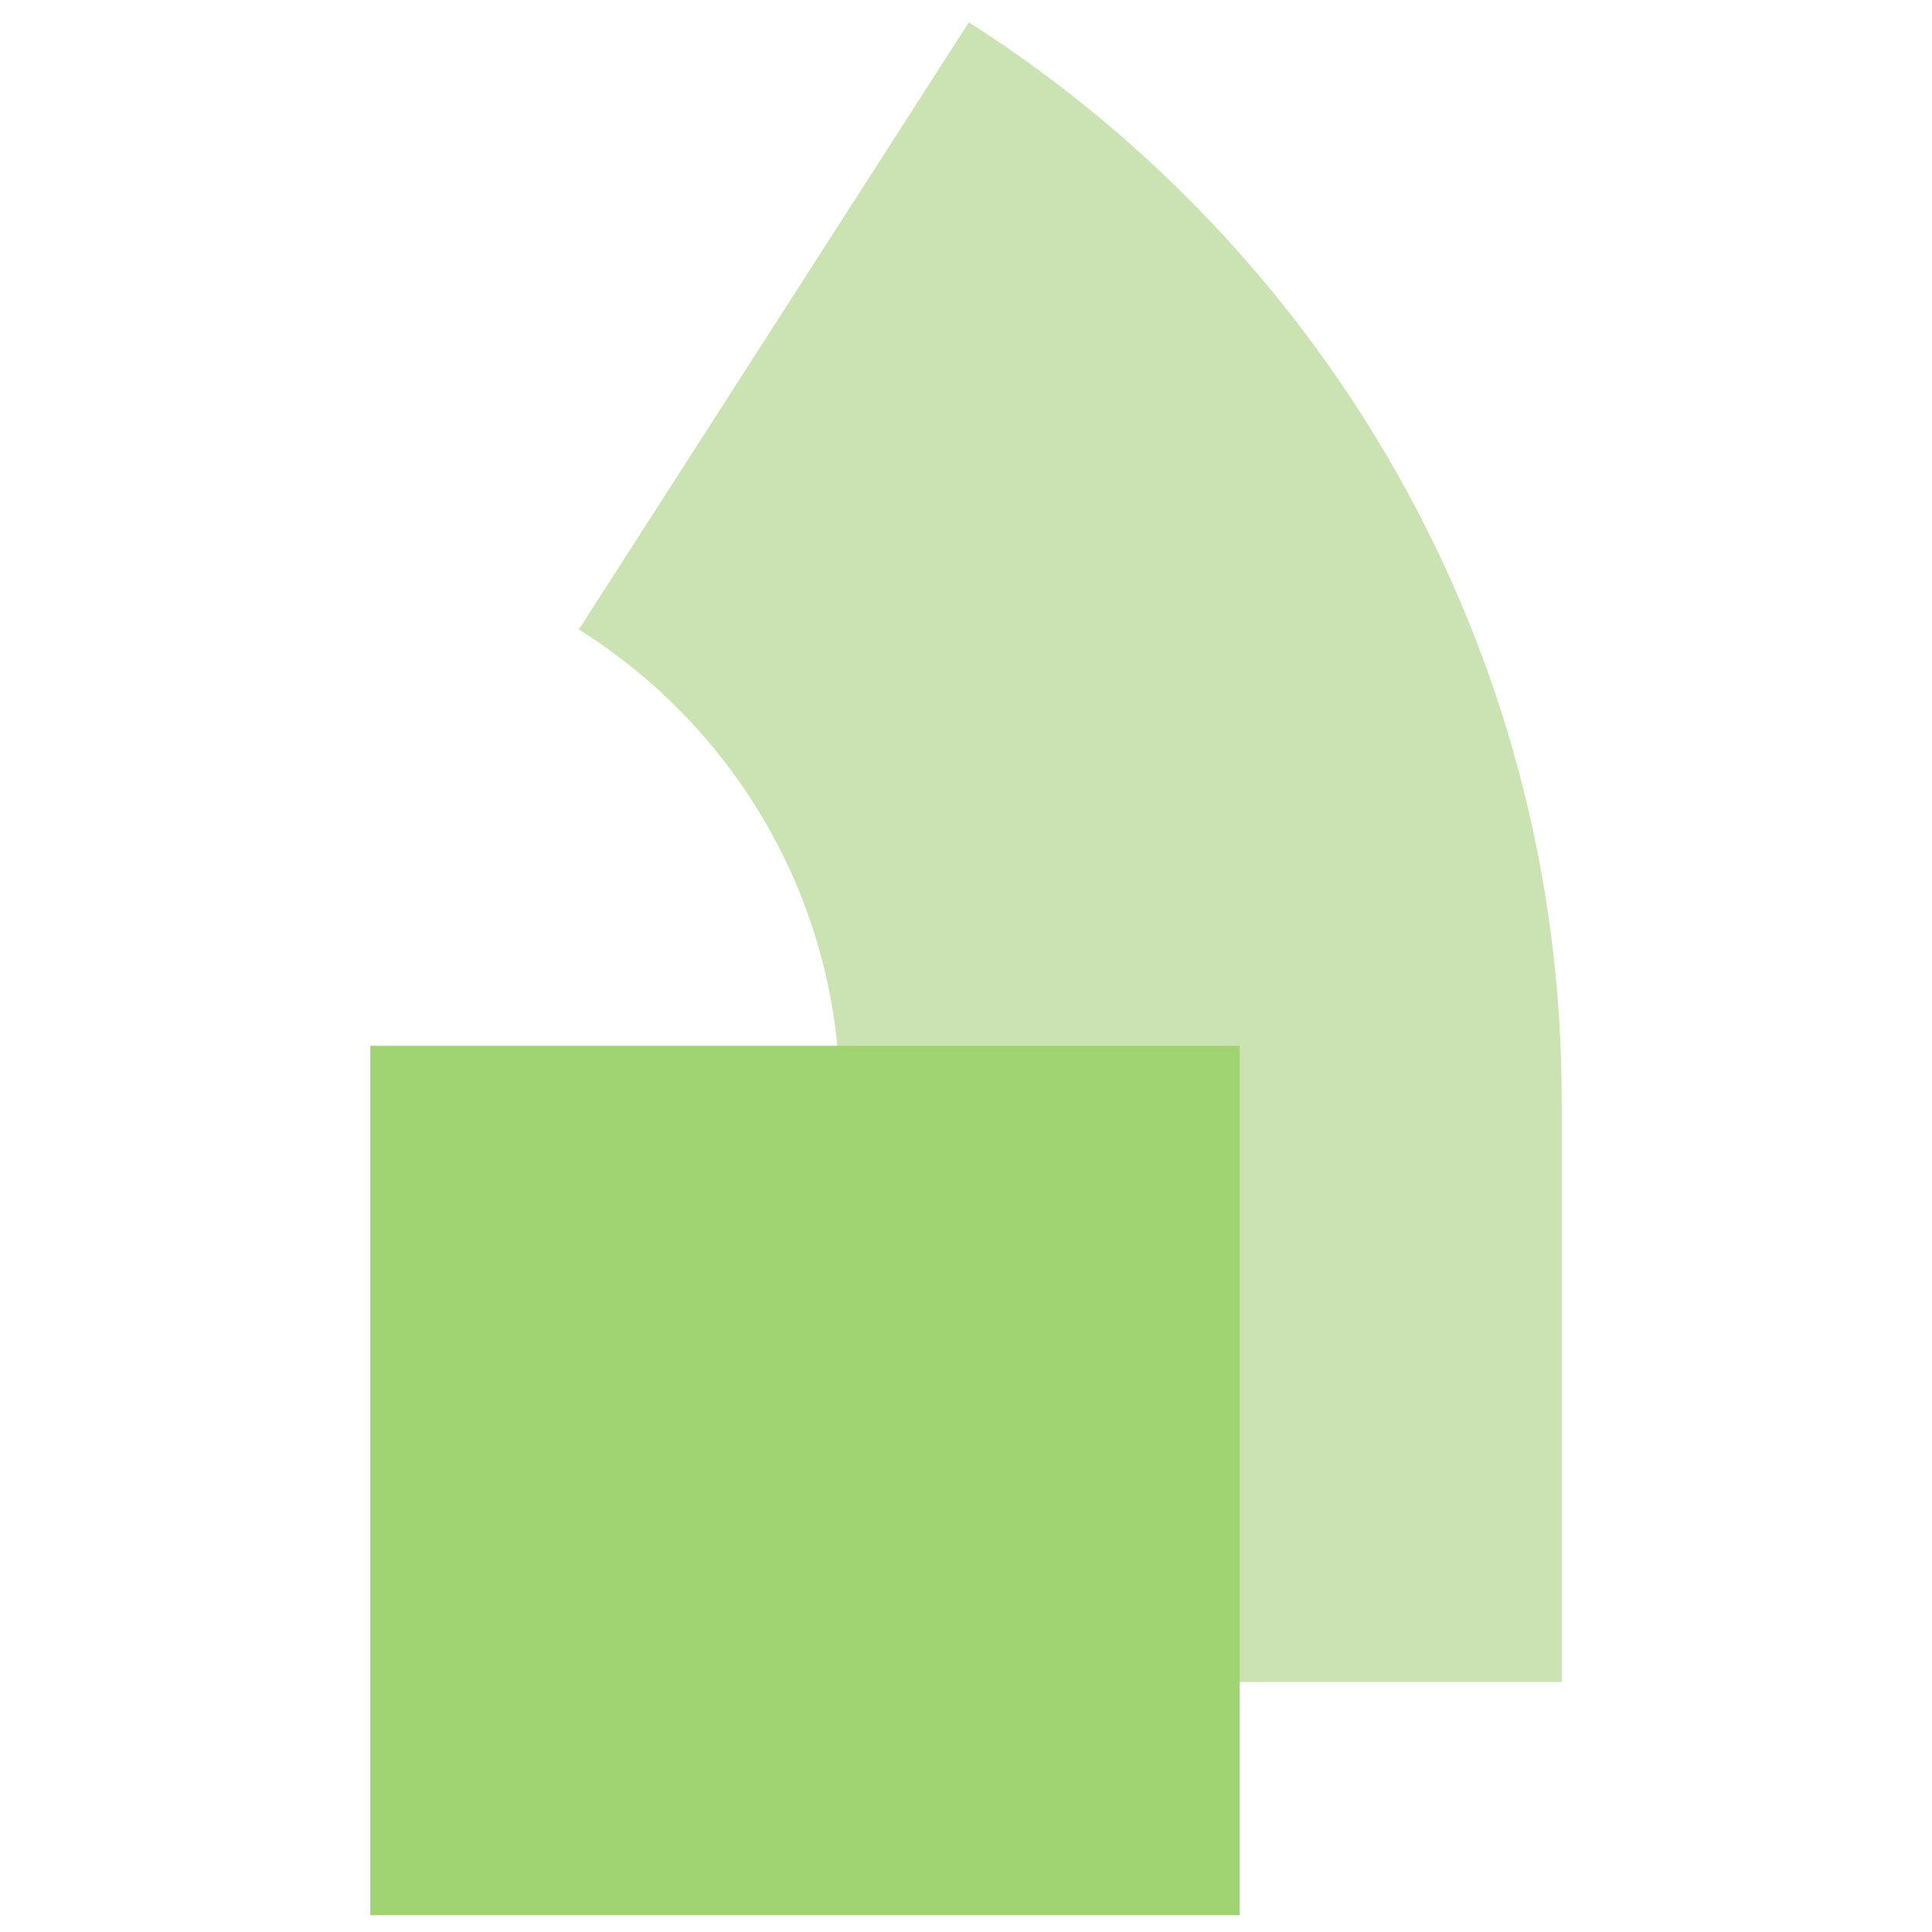 <svg xmlns="http://www.w3.org/2000/svg" width="150" height="150" viewBox="0 0 150 150" fill="none"><path d="M44.94 48.874L75.222 1.734C102.868 19.347 121.25 50.28 121.25 85.431L121.25 130.598L65.218 130.598L65.218 85.431C65.218 70.038 57.112 56.496 44.94 48.874Z" fill="#CBE2B3"></path><path d="M28.75 148.697L28.75 81.197L96.25 81.197L96.25 148.697L28.75 148.697Z" fill="#A0D372"></path></svg>